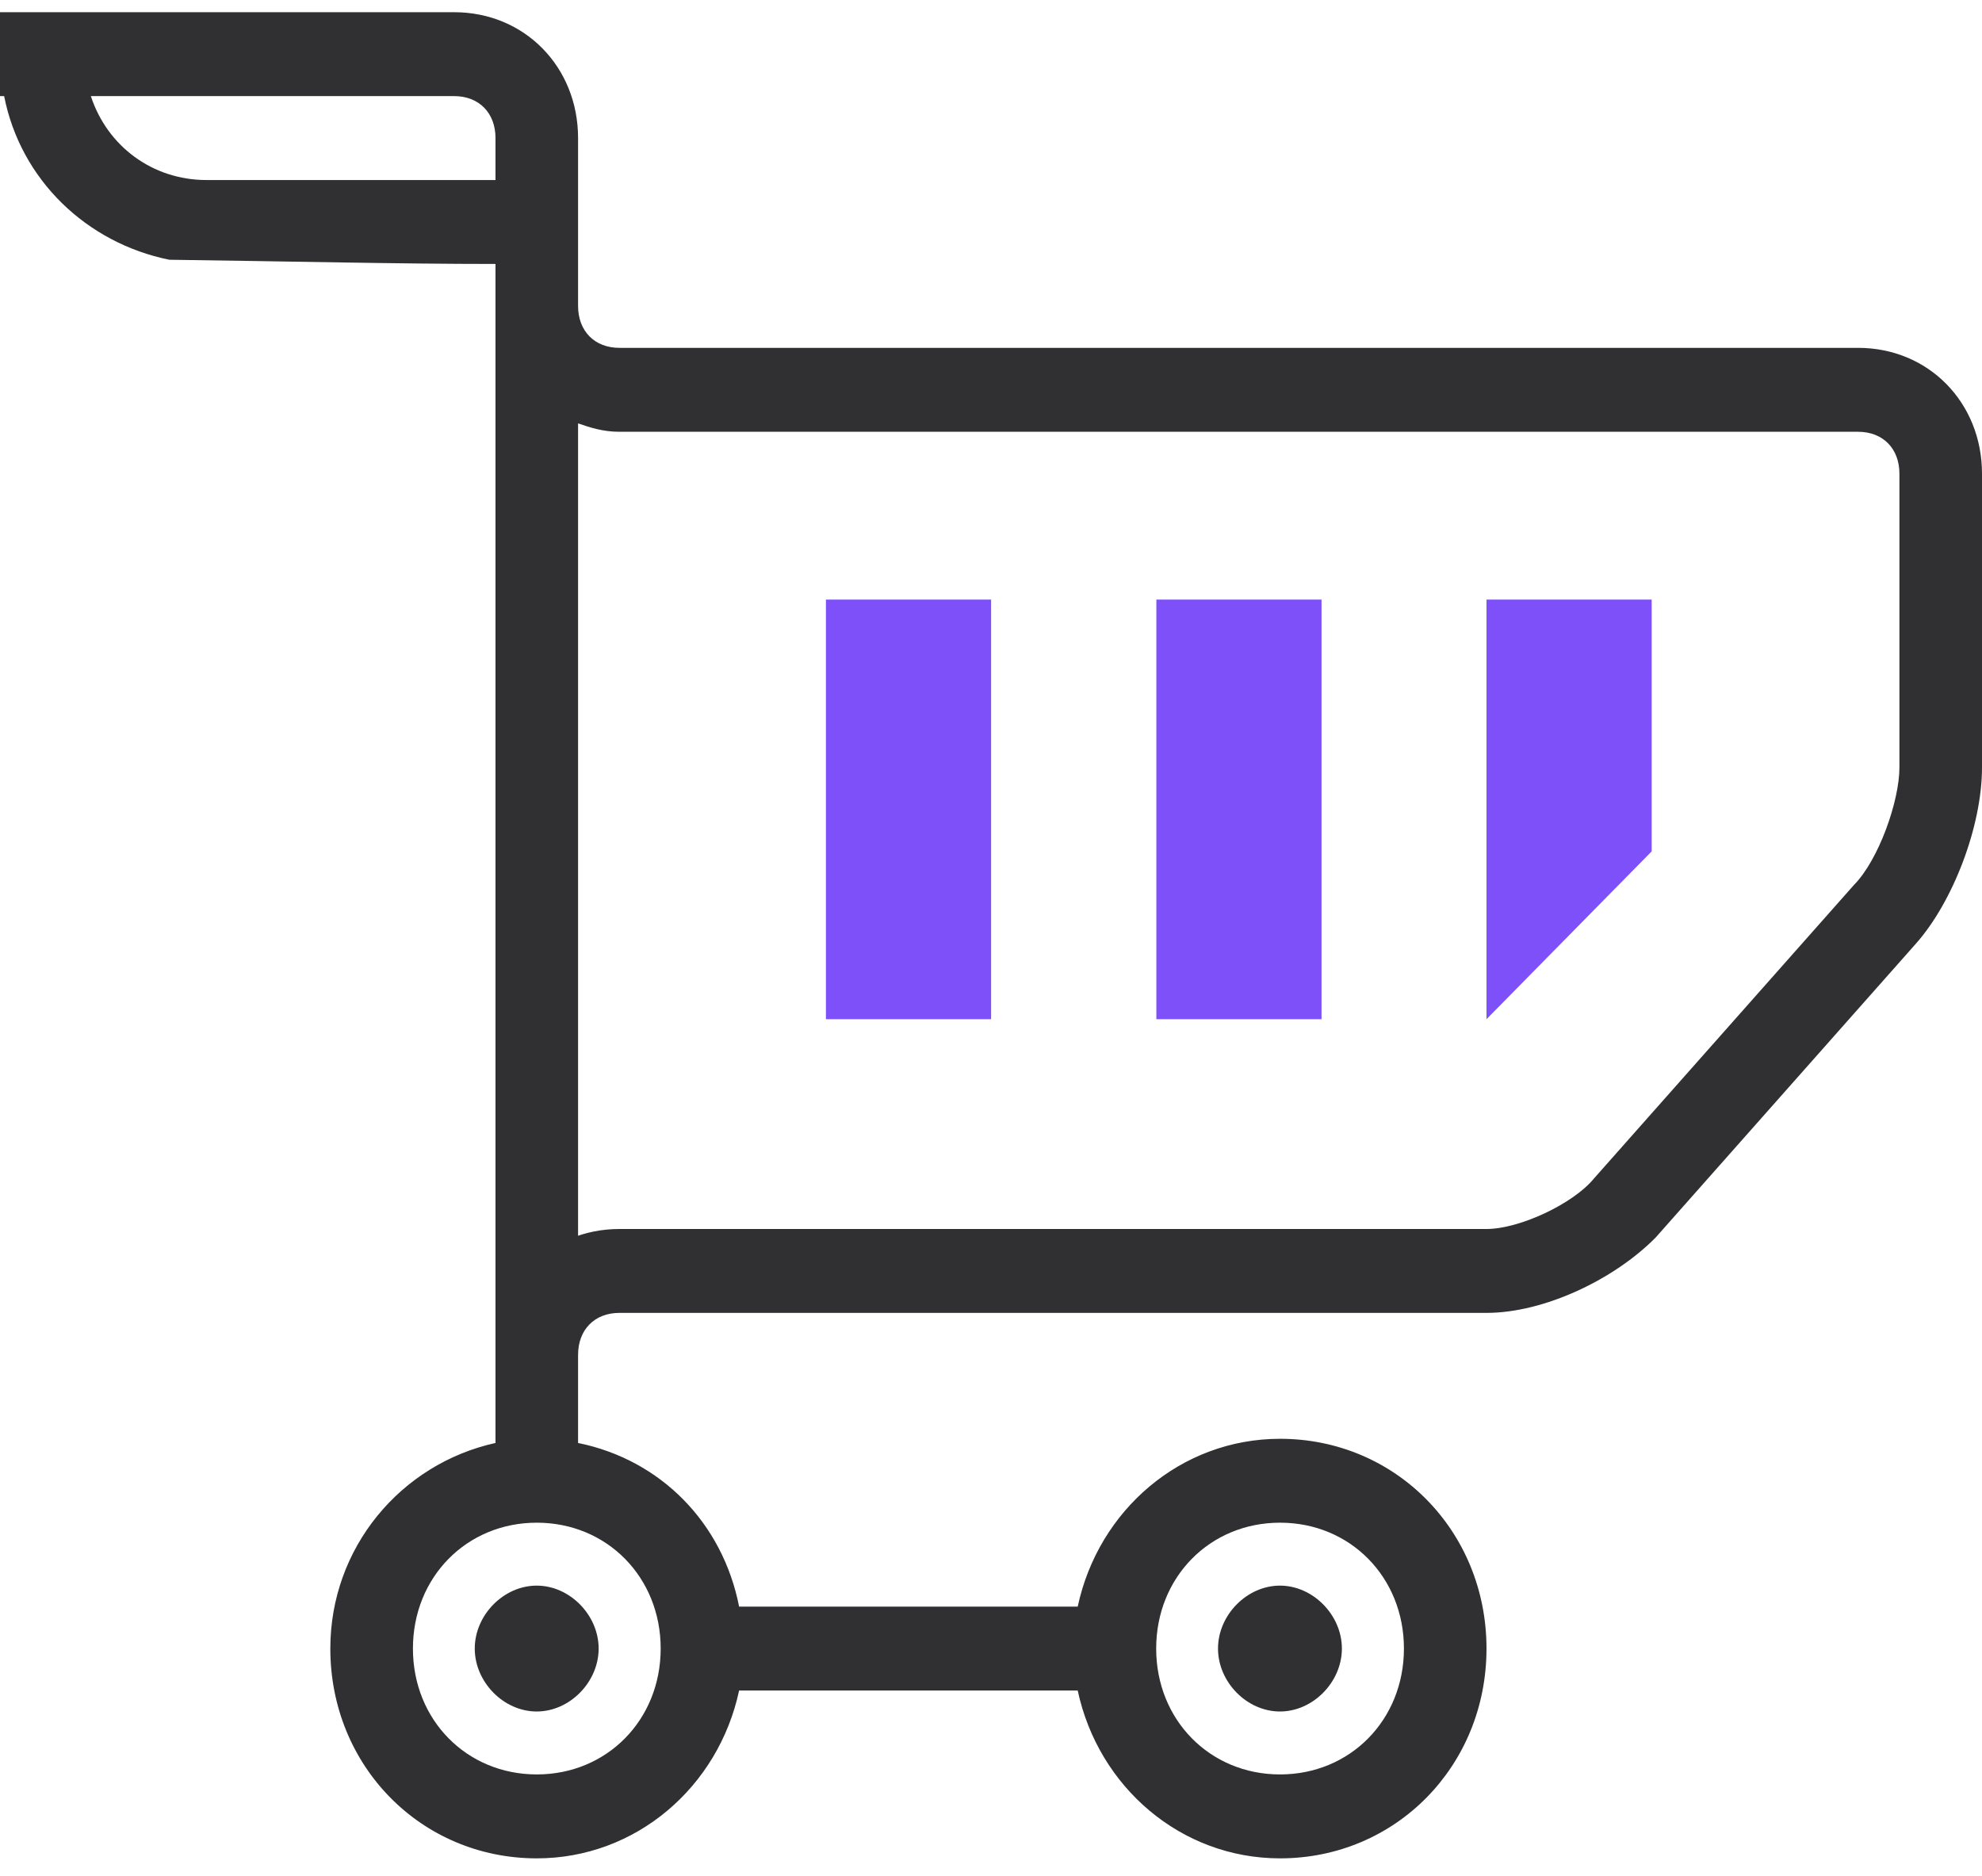 <?xml version="1.0" encoding="UTF-8"?>
<svg xmlns="http://www.w3.org/2000/svg" width="56" height="53" viewBox="0 0 56 53" fill="none">
  <path d="M28.003 16.939H23.336V28.793H28.003V16.939Z" fill="#7D50F9"></path>
  <path d="M37.339 16.939H32.672V28.793H37.339V16.939Z" fill="#7D50F9"></path>
  <path d="M46.667 24.052L42 28.793V16.939H46.667V24.052Z" fill="#7D50F9"></path>
  <path d="M52.5 9.827H17.5C16.8 9.827 16.333 9.353 16.333 8.642V7.457V3.901C16.333 1.886 14.817 0.345 12.833 0.345H0V2.715H0.117C0.583 5.086 2.45 6.864 4.783 7.338C8.167 7.382 11.2 7.457 14 7.457V12.198V38.276L16.333 35.312V11.961C16.683 12.08 17.033 12.198 17.5 12.198H52.5C53.2 12.198 53.667 12.672 53.667 13.383V21.681C53.667 22.629 53.083 24.289 52.383 25L45.033 33.297C44.45 34.008 42.933 34.72 42 34.72H17.5C15.517 34.72 14 36.261 14 38.276V40.765C11.317 41.358 9.333 43.728 9.333 46.573C9.333 49.892 11.9 52.5 15.167 52.5C17.967 52.5 20.3 50.485 20.883 47.758H30.45C31.033 50.485 33.367 52.5 36.167 52.5C39.433 52.5 42 49.892 42 46.573C42 43.254 39.433 40.647 36.167 40.647C33.367 40.647 31.033 42.661 30.45 45.388H20.883C20.417 43.017 18.667 41.239 16.333 40.765V38.276C16.333 37.565 16.8 37.09 17.5 37.09H42C43.633 37.09 45.617 36.142 46.783 34.957L54.133 26.659C55.183 25.474 56 23.34 56 21.681V13.383C56 11.368 54.483 9.827 52.5 9.827ZM2.567 2.715H12.833C13.533 2.715 14 3.19 14 3.901V5.086H5.833C4.317 5.086 3.033 4.138 2.567 2.715ZM36.167 43.017C38.15 43.017 39.667 44.558 39.667 46.573C39.667 48.588 38.15 50.129 36.167 50.129C34.183 50.129 32.667 48.588 32.667 46.573C32.667 44.558 34.183 43.017 36.167 43.017ZM18.667 46.573C18.667 48.588 17.15 50.129 15.167 50.129C13.183 50.129 11.667 48.588 11.667 46.573C11.667 44.558 13.183 43.017 15.167 43.017C17.15 43.017 18.667 44.558 18.667 46.573Z" fill="#303033"></path>
  <path d="M36.164 48.351C37.097 48.351 37.914 47.521 37.914 46.573C37.914 45.625 37.097 44.795 36.164 44.795C35.231 44.795 34.414 45.625 34.414 46.573C34.414 47.521 35.231 48.351 36.164 48.351Z" fill="#303033"></path>
  <path d="M13.414 46.573C13.414 47.521 14.231 48.351 15.164 48.351C16.097 48.351 16.914 47.521 16.914 46.573C16.914 45.625 16.097 44.795 15.164 44.795C14.231 44.795 13.414 45.625 13.414 46.573Z" fill="#303033"></path>
</svg>
